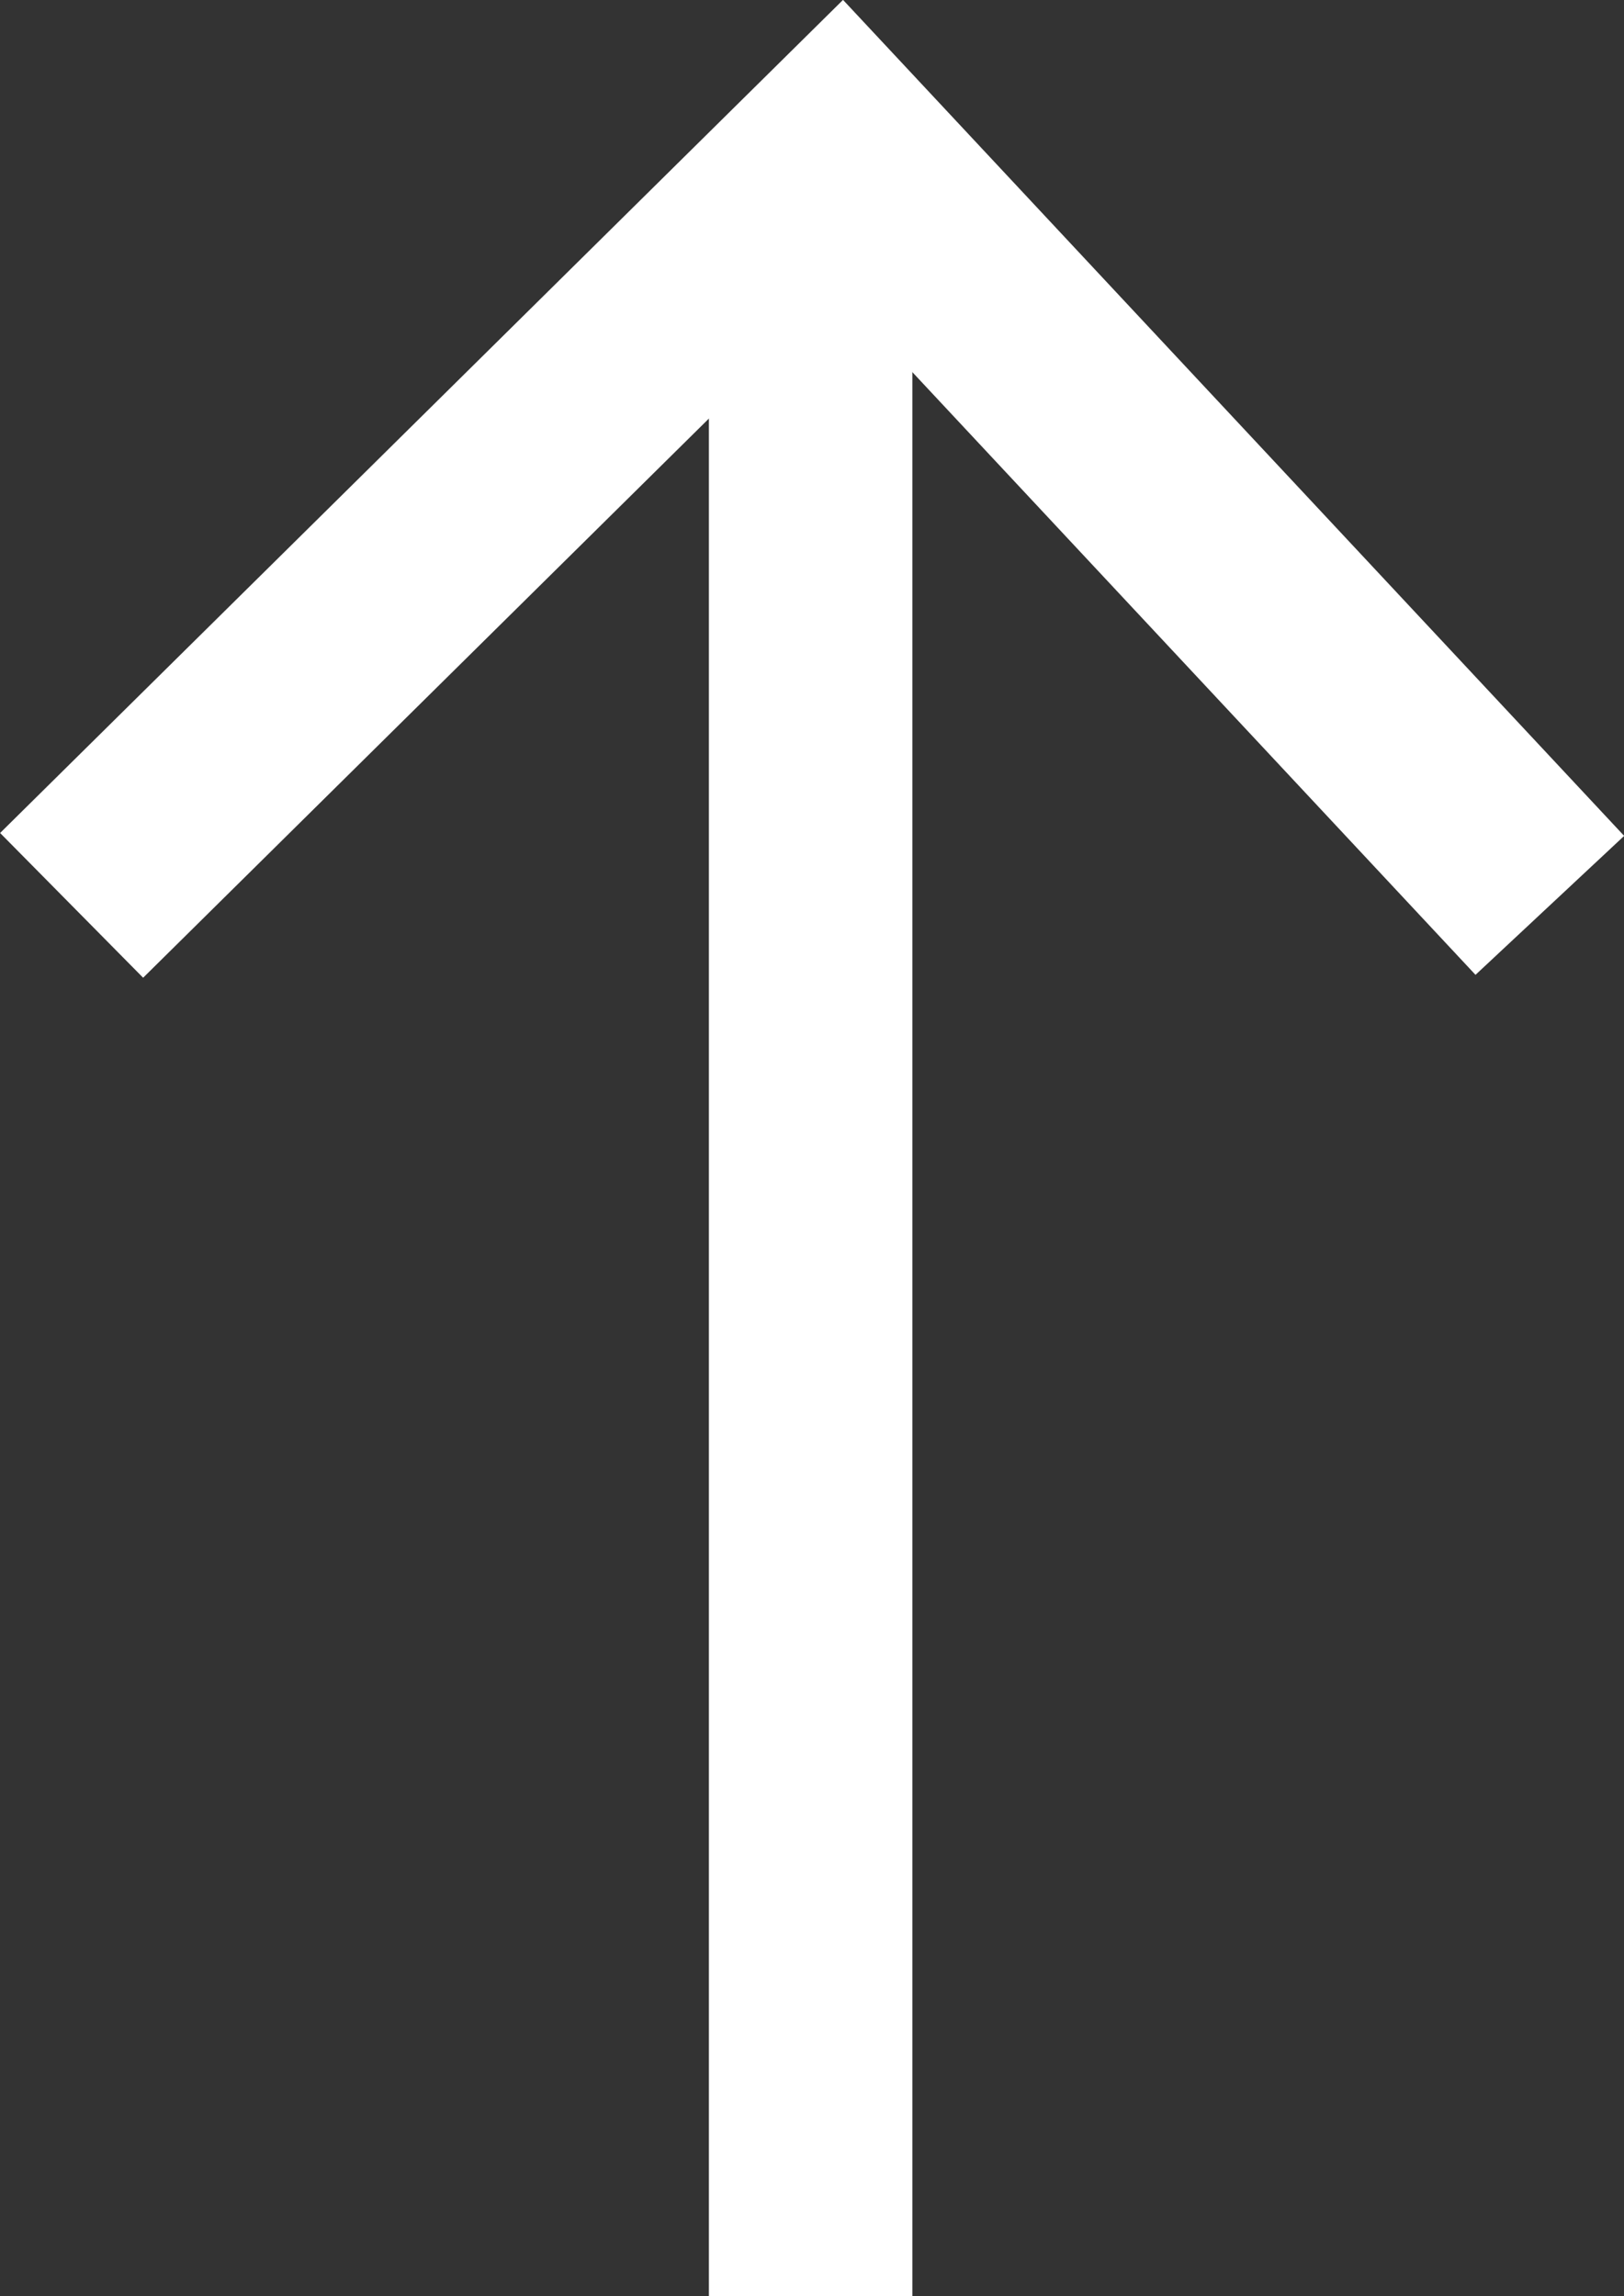 <svg xmlns="http://www.w3.org/2000/svg" width="15.963" height="22.566" viewBox="0 0 15.963 22.566">
  <rect x="0" y="0" width="15.963" height="22.566" fill="#333333" stroke="none"/>
  <g id="arrow" transform="translate(-2579.532 737.066) rotate(-90)">
    <line id="Line_232" data-name="Line 232" x2="20" transform="translate(714.5 2587.5)" fill="none" stroke="#fff" stroke-width="2"/>
    <path id="Path_457" data-name="Path 457" d="M-18290.719-14587.026l7.465,7.554-7.465,6.976" transform="translate(19018.887 17167.262)" fill="none" stroke="#fff" stroke-width="2"/>
  </g>
</svg>
